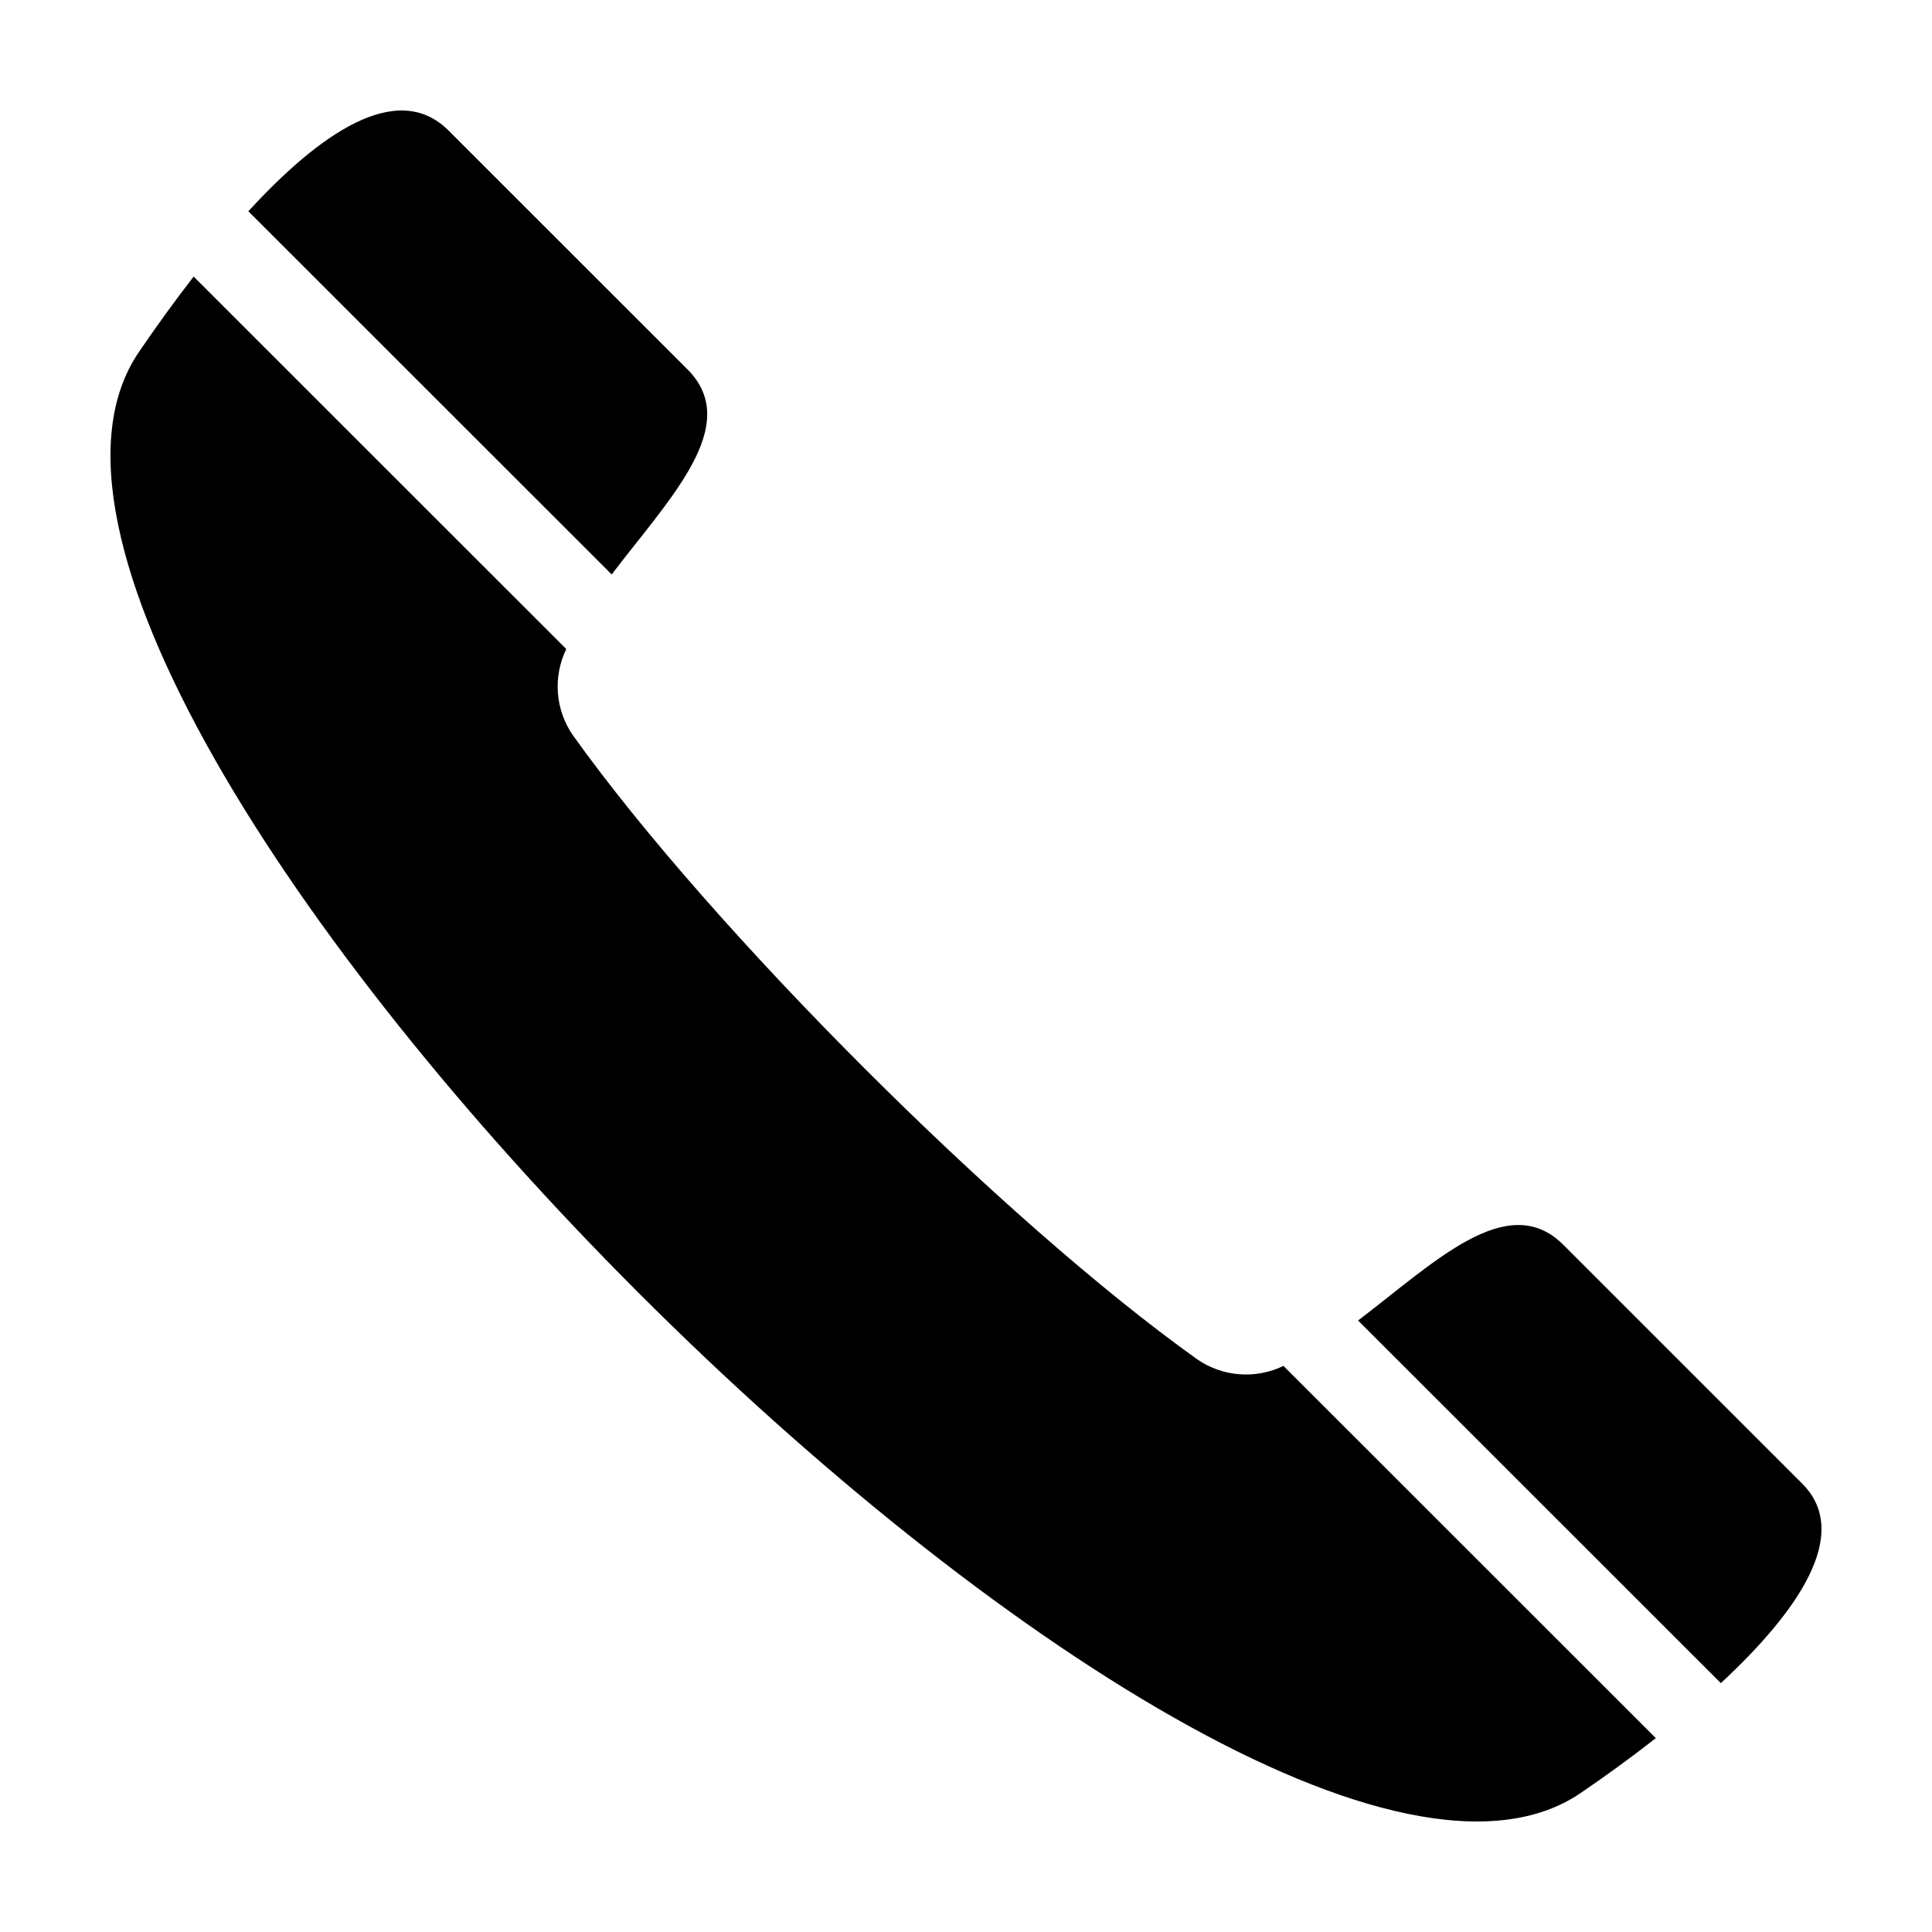 <?xml version="1.0" encoding="UTF-8"?>
<!-- The Best Svg Icon site in the world: iconSvg.co, Visit us! https://iconsvg.co -->
<svg fill="#000000" width="800px" height="800px" version="1.1" viewBox="144 144 512 512" xmlns="http://www.w3.org/2000/svg">
 <g>
  <path d="m326.18 241.88-63.32-63.289c-13.648-13.645-34.355 1.016-53.043 21.402l96.289 96.246c15.117-19.938 34.883-39.555 20.074-54.359z"/>
  <path d="m582.82 604.63-98.695-98.652c-3.633 1.762-7.668 2.523-11.691 2.211-4.027-0.312-7.894-1.691-11.211-3.996-51.348-36.637-128.71-113.97-165.37-165.3-2.305-3.312-3.688-7.18-4-11.203-0.312-4.023 0.453-8.059 2.215-11.688l-98.75-98.707c-5.379 6.938-10.316 13.84-14.5 19.98-63.223 92.797 289.23 445.09 382.06 381.9 6.144-4.184 13.027-9.141 19.938-14.547z"/>
  <path d="m621.6 537.17-63.316-63.293c-14.805-14.801-34.43 4.957-54.383 20.066l96.141 96.102c20.281-18.793 34.855-39.586 21.559-52.875z"/>
 </g>
</svg>